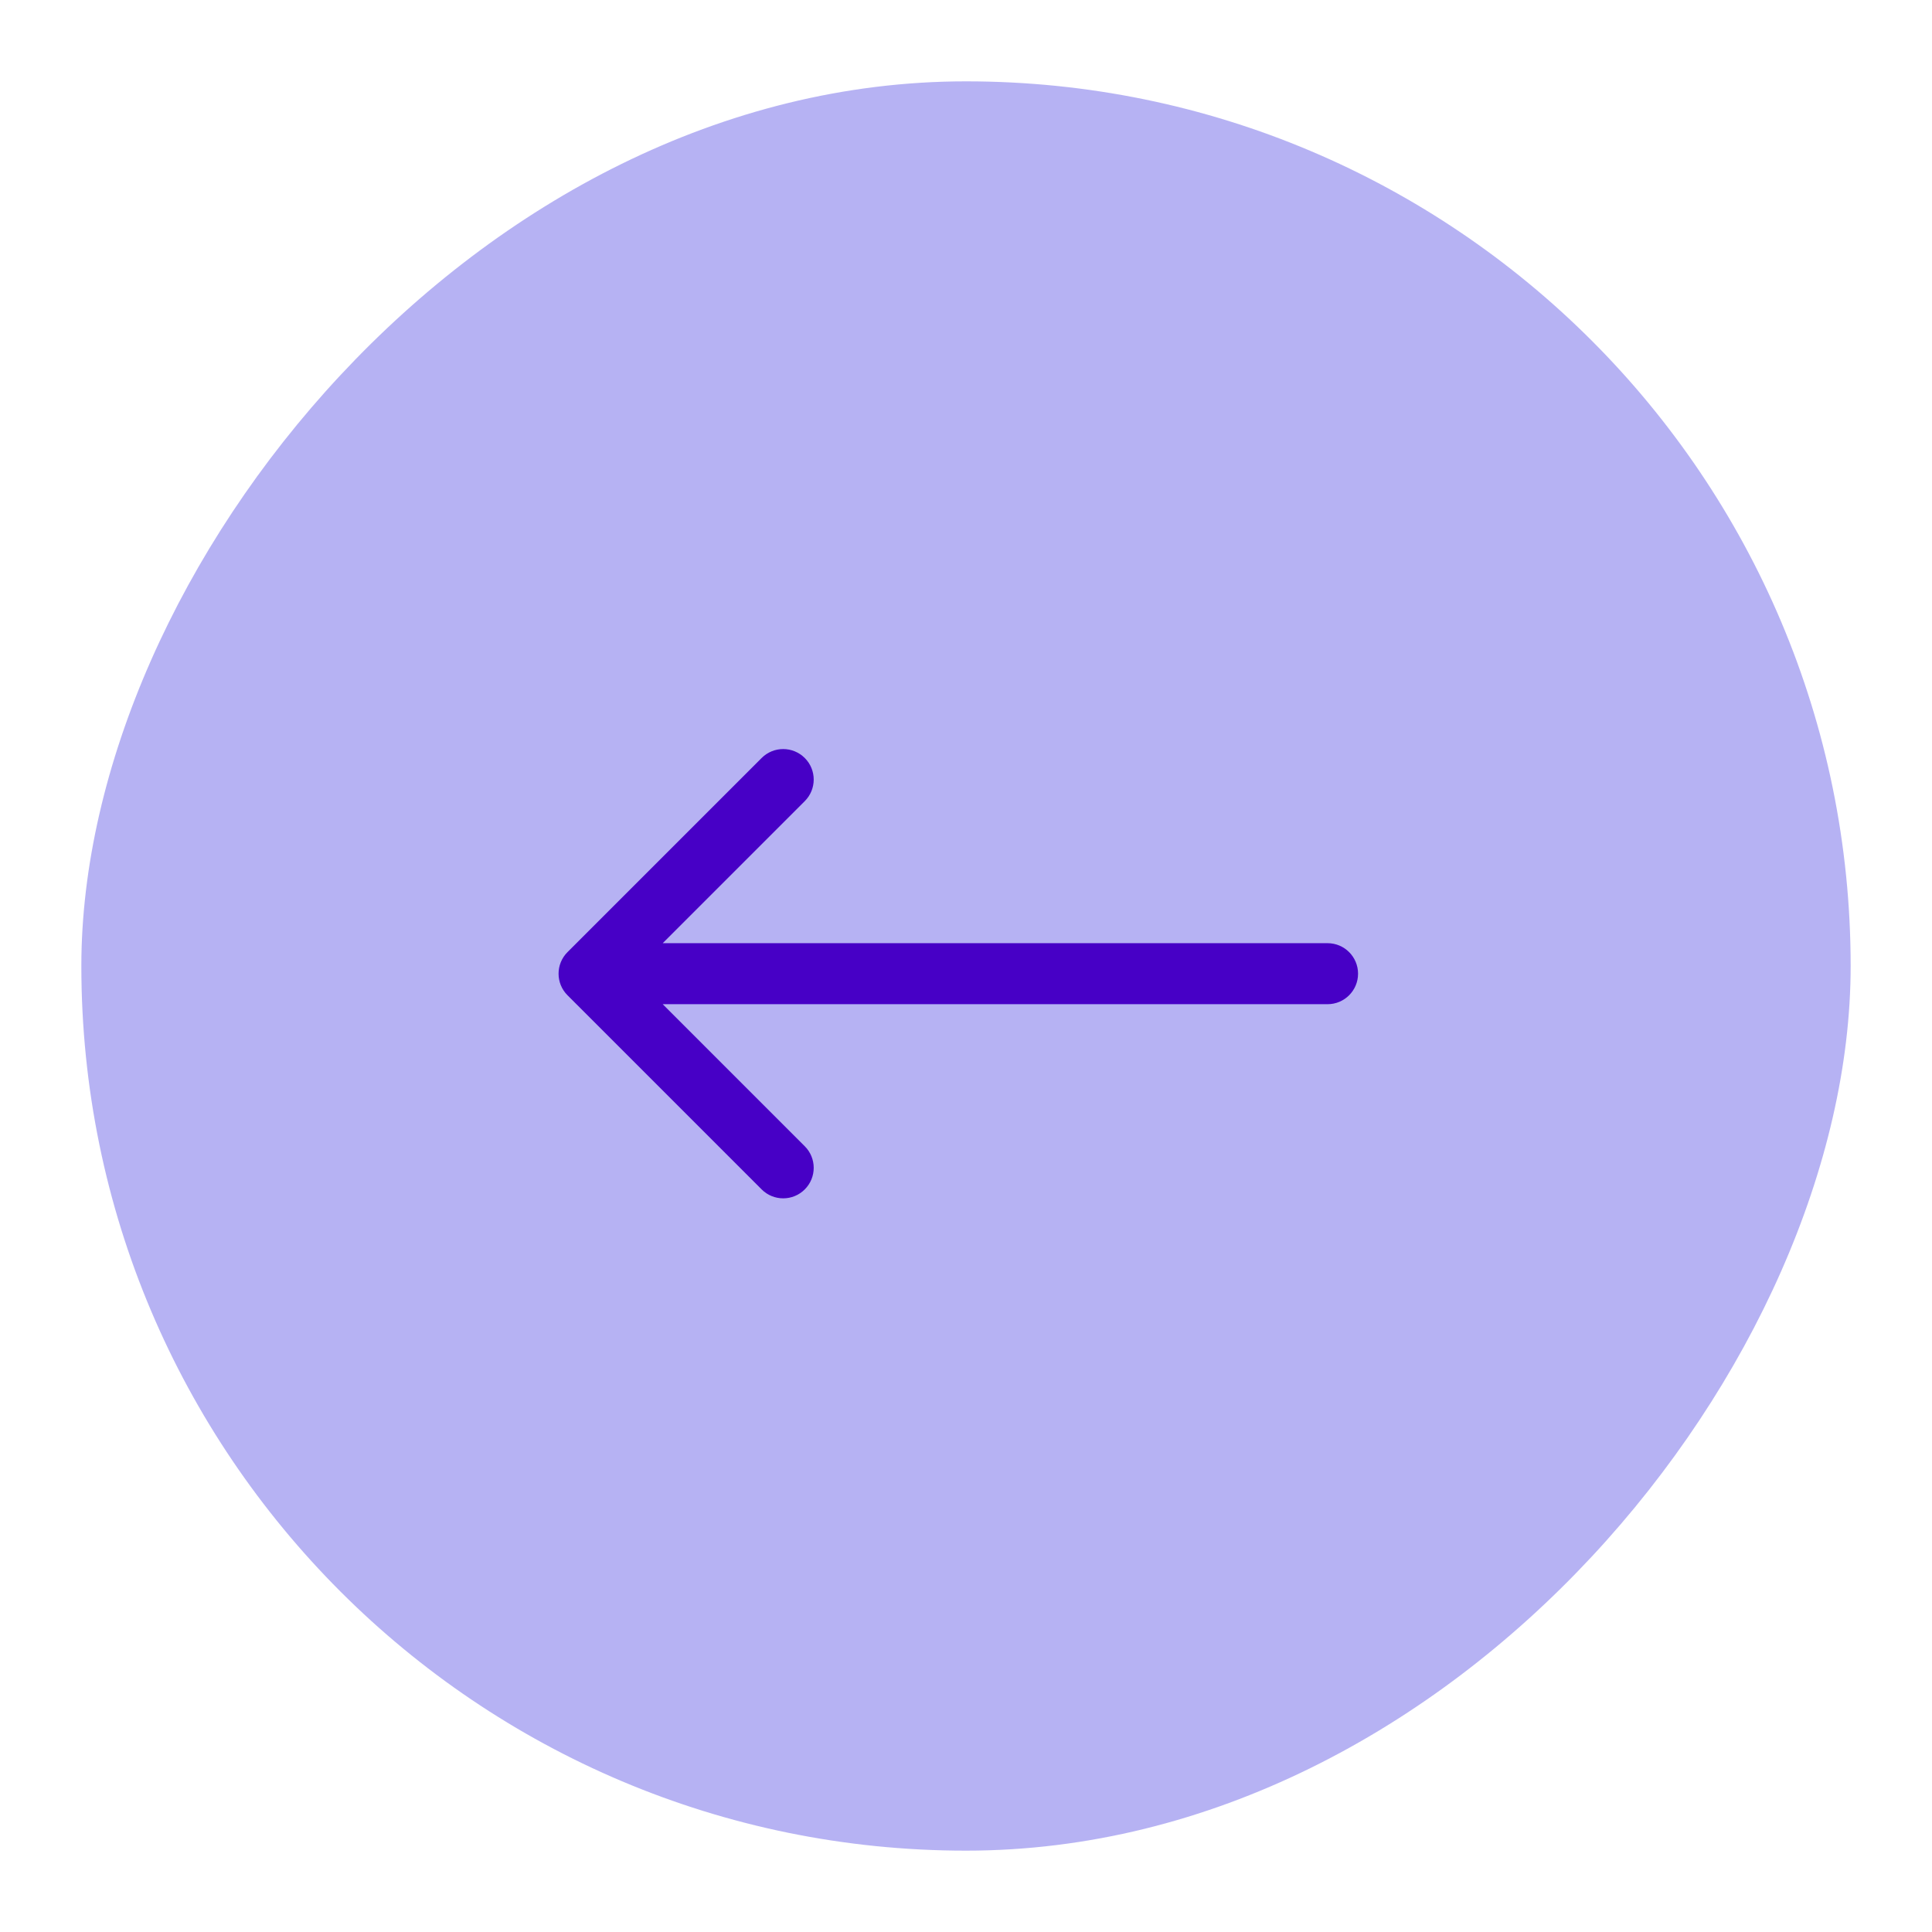 <svg width="95" height="95" viewBox="0 0 95 95" fill="none" xmlns="http://www.w3.org/2000/svg">
<g filter="url(#filter0_d_527_234)">
<rect width="87" height="87" rx="43.5" transform="matrix(-1 0 0 1 91 0)" fill="#6E67E8" fill-opacity="0.5"/>
<path d="M65.278 42.378C66.107 42.378 66.778 43.05 66.778 43.878C66.778 44.707 66.107 45.378 65.278 45.378L65.278 42.378ZM27.905 44.939C27.319 44.353 27.319 43.403 27.905 42.818L37.451 33.272C38.036 32.686 38.986 32.686 39.572 33.272C40.158 33.857 40.158 34.807 39.572 35.393L31.087 43.878L39.572 52.364C40.158 52.949 40.158 53.899 39.572 54.485C38.986 55.071 38.036 55.071 37.451 54.485L27.905 44.939ZM65.278 45.378L28.965 45.378L28.965 42.378L65.278 42.378L65.278 45.378Z" fill="#4700C6"/>
</g>
<defs>
<filter id="filter0_d_527_234" x="0" y="0" width="95" height="95" filterUnits="userSpaceOnUse" color-interpolation-filters="sRGB">
<feFlood flood-opacity="0" result="BackgroundImageFix"/>
<feColorMatrix in="SourceAlpha" type="matrix" values="0 0 0 0 0 0 0 0 0 0 0 0 0 0 0 0 0 0 127 0" result="hardAlpha"/>
<feOffset dy="4"/>
<feGaussianBlur stdDeviation="2"/>
<feComposite in2="hardAlpha" operator="out"/>
<feColorMatrix type="matrix" values="0 0 0 0 0 0 0 0 0 0 0 0 0 0 0 0 0 0 0.25 0"/>
<feBlend mode="normal" in2="BackgroundImageFix" result="effect1_dropShadow_527_234"/>
<feBlend mode="normal" in="SourceGraphic" in2="effect1_dropShadow_527_234" result="shape"/>
</filter>
</defs>
</svg>

